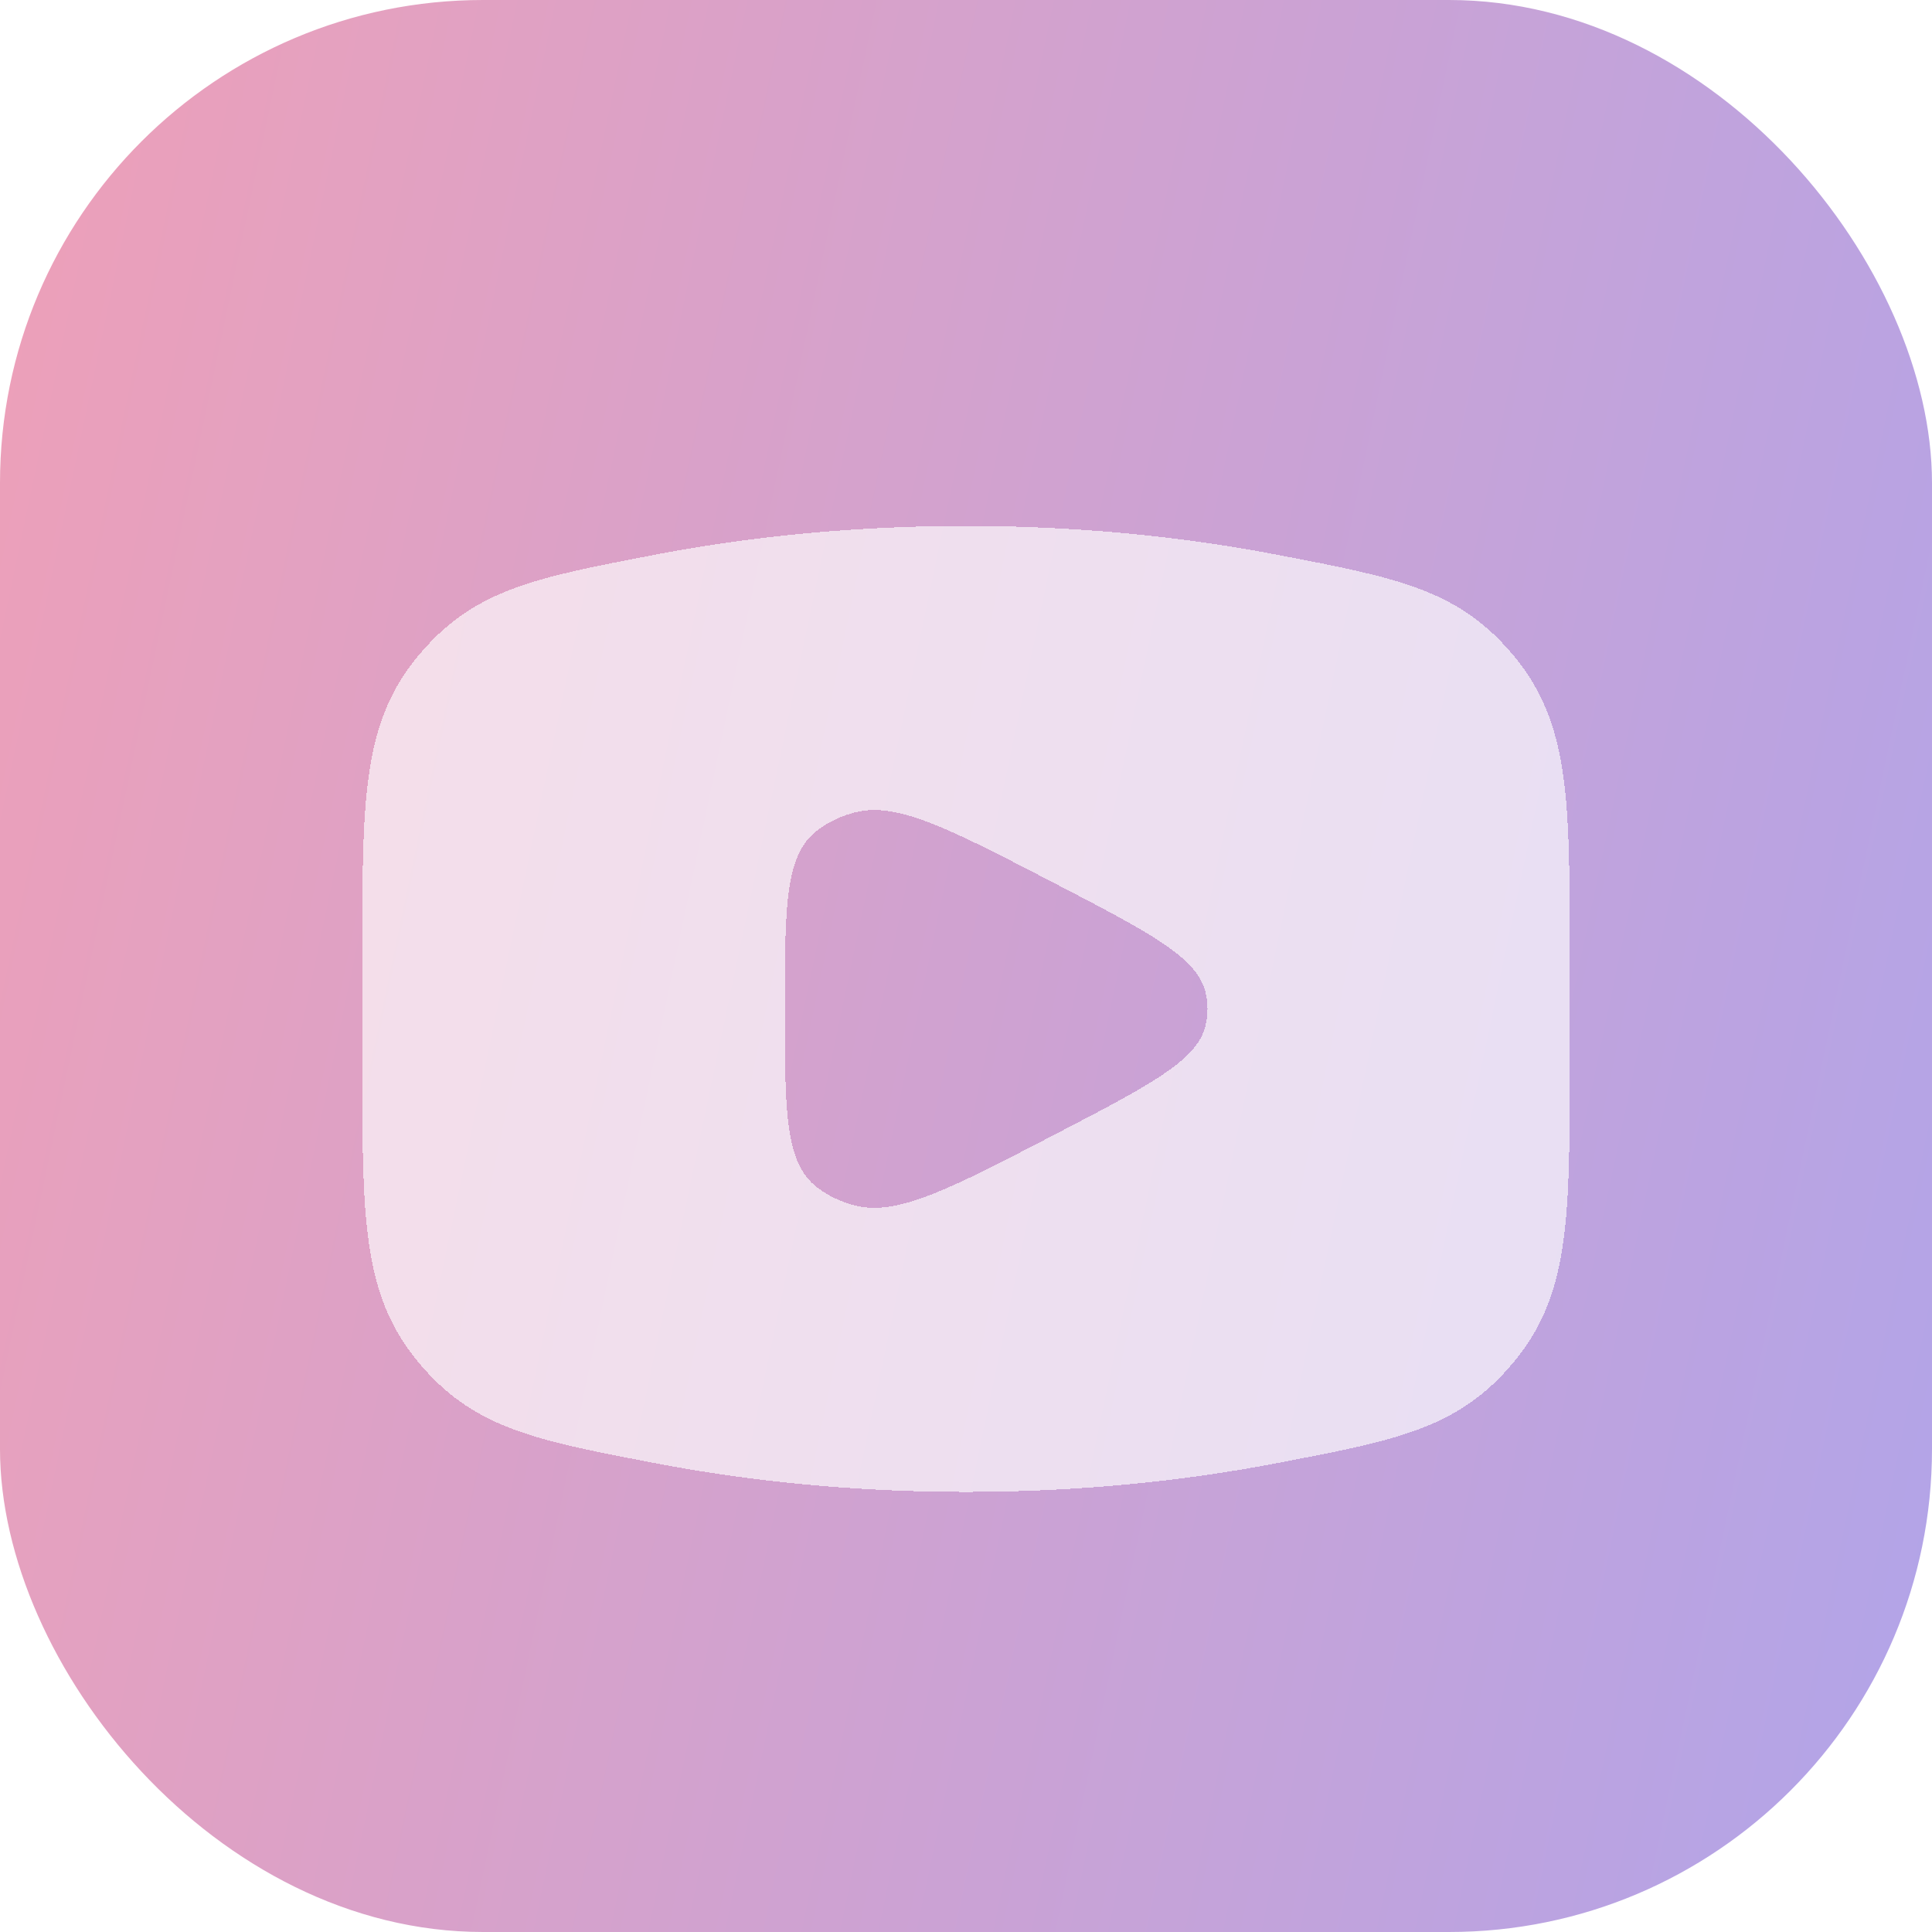 <svg width="32" height="32" viewBox="0 0 32 32" fill="none" xmlns="http://www.w3.org/2000/svg">
<rect width="32" height="32" rx="8" fill="url(#paint0_linear_1055_2)"/>
<g filter="url(#filter0_d_1055_2)">
<path fill-rule="evenodd" clip-rule="evenodd" d="M21.153 23.523C19.545 23.832 17.81 24 16 24C14.19 24 12.455 23.832 10.847 23.523C8.838 23.138 7.833 22.945 6.917 21.836C6 20.727 6 19.453 6 16.907V15.093C6 12.547 6 11.273 6.917 10.164C7.833 9.055 8.838 8.862 10.847 8.477L10.847 8.477C12.455 8.168 14.19 8 16 8C17.81 8 19.545 8.168 21.153 8.477L21.154 8.477C23.162 8.862 24.167 9.055 25.083 10.164C26 11.273 26 12.547 26 15.093V16.907C26 19.453 26 20.727 25.083 21.836C24.167 22.945 23.162 23.138 21.153 23.523ZM17.445 18.093C19.024 17.274 19.814 16.865 19.962 16.295C20.013 16.101 20.013 15.9 19.962 15.706C19.814 15.136 19.024 14.726 17.445 13.907L17.445 13.907L17.445 13.907C15.727 13.016 14.868 12.571 14.173 12.742C13.937 12.8 13.72 12.903 13.538 13.041C13 13.451 13 14.3 13 16C13 17.7 13 18.55 13.538 18.959C13.72 19.098 13.937 19.2 14.173 19.258C14.868 19.43 15.727 18.984 17.444 18.094L17.445 18.093L17.445 18.093Z" fill="white" fill-opacity="0.65" shape-rendering="crispEdges"/>
</g>
<defs>
<filter id="filter0_d_1055_2" x="4.578" y="7.289" width="22.844" height="18.844" filterUnits="userSpaceOnUse" color-interpolation-filters="sRGB">
<feFlood flood-opacity="0" result="BackgroundImageFix"/>
<feColorMatrix in="SourceAlpha" type="matrix" values="0 0 0 0 0 0 0 0 0 0 0 0 0 0 0 0 0 0 127 0" result="hardAlpha"/>
<feOffset dy="0.711"/>
<feGaussianBlur stdDeviation="0.711"/>
<feComposite in2="hardAlpha" operator="out"/>
<feColorMatrix type="matrix" values="0 0 0 0 0 0 0 0 0 0 0 0 0 0 0 0 0 0 0.24 0"/>
<feBlend mode="normal" in2="BackgroundImageFix" result="effect1_dropShadow_1055_2"/>
<feBlend mode="normal" in="SourceGraphic" in2="effect1_dropShadow_1055_2" result="shape"/>
</filter>
<linearGradient id="paint0_linear_1055_2" x1="0" y1="0" x2="37.086" y2="7.791" gradientUnits="userSpaceOnUse">
<stop stop-color="#EEA0B8"/>
<stop offset="1" stop-color="#B1A4E9"/>
</linearGradient>
</defs>
</svg>
